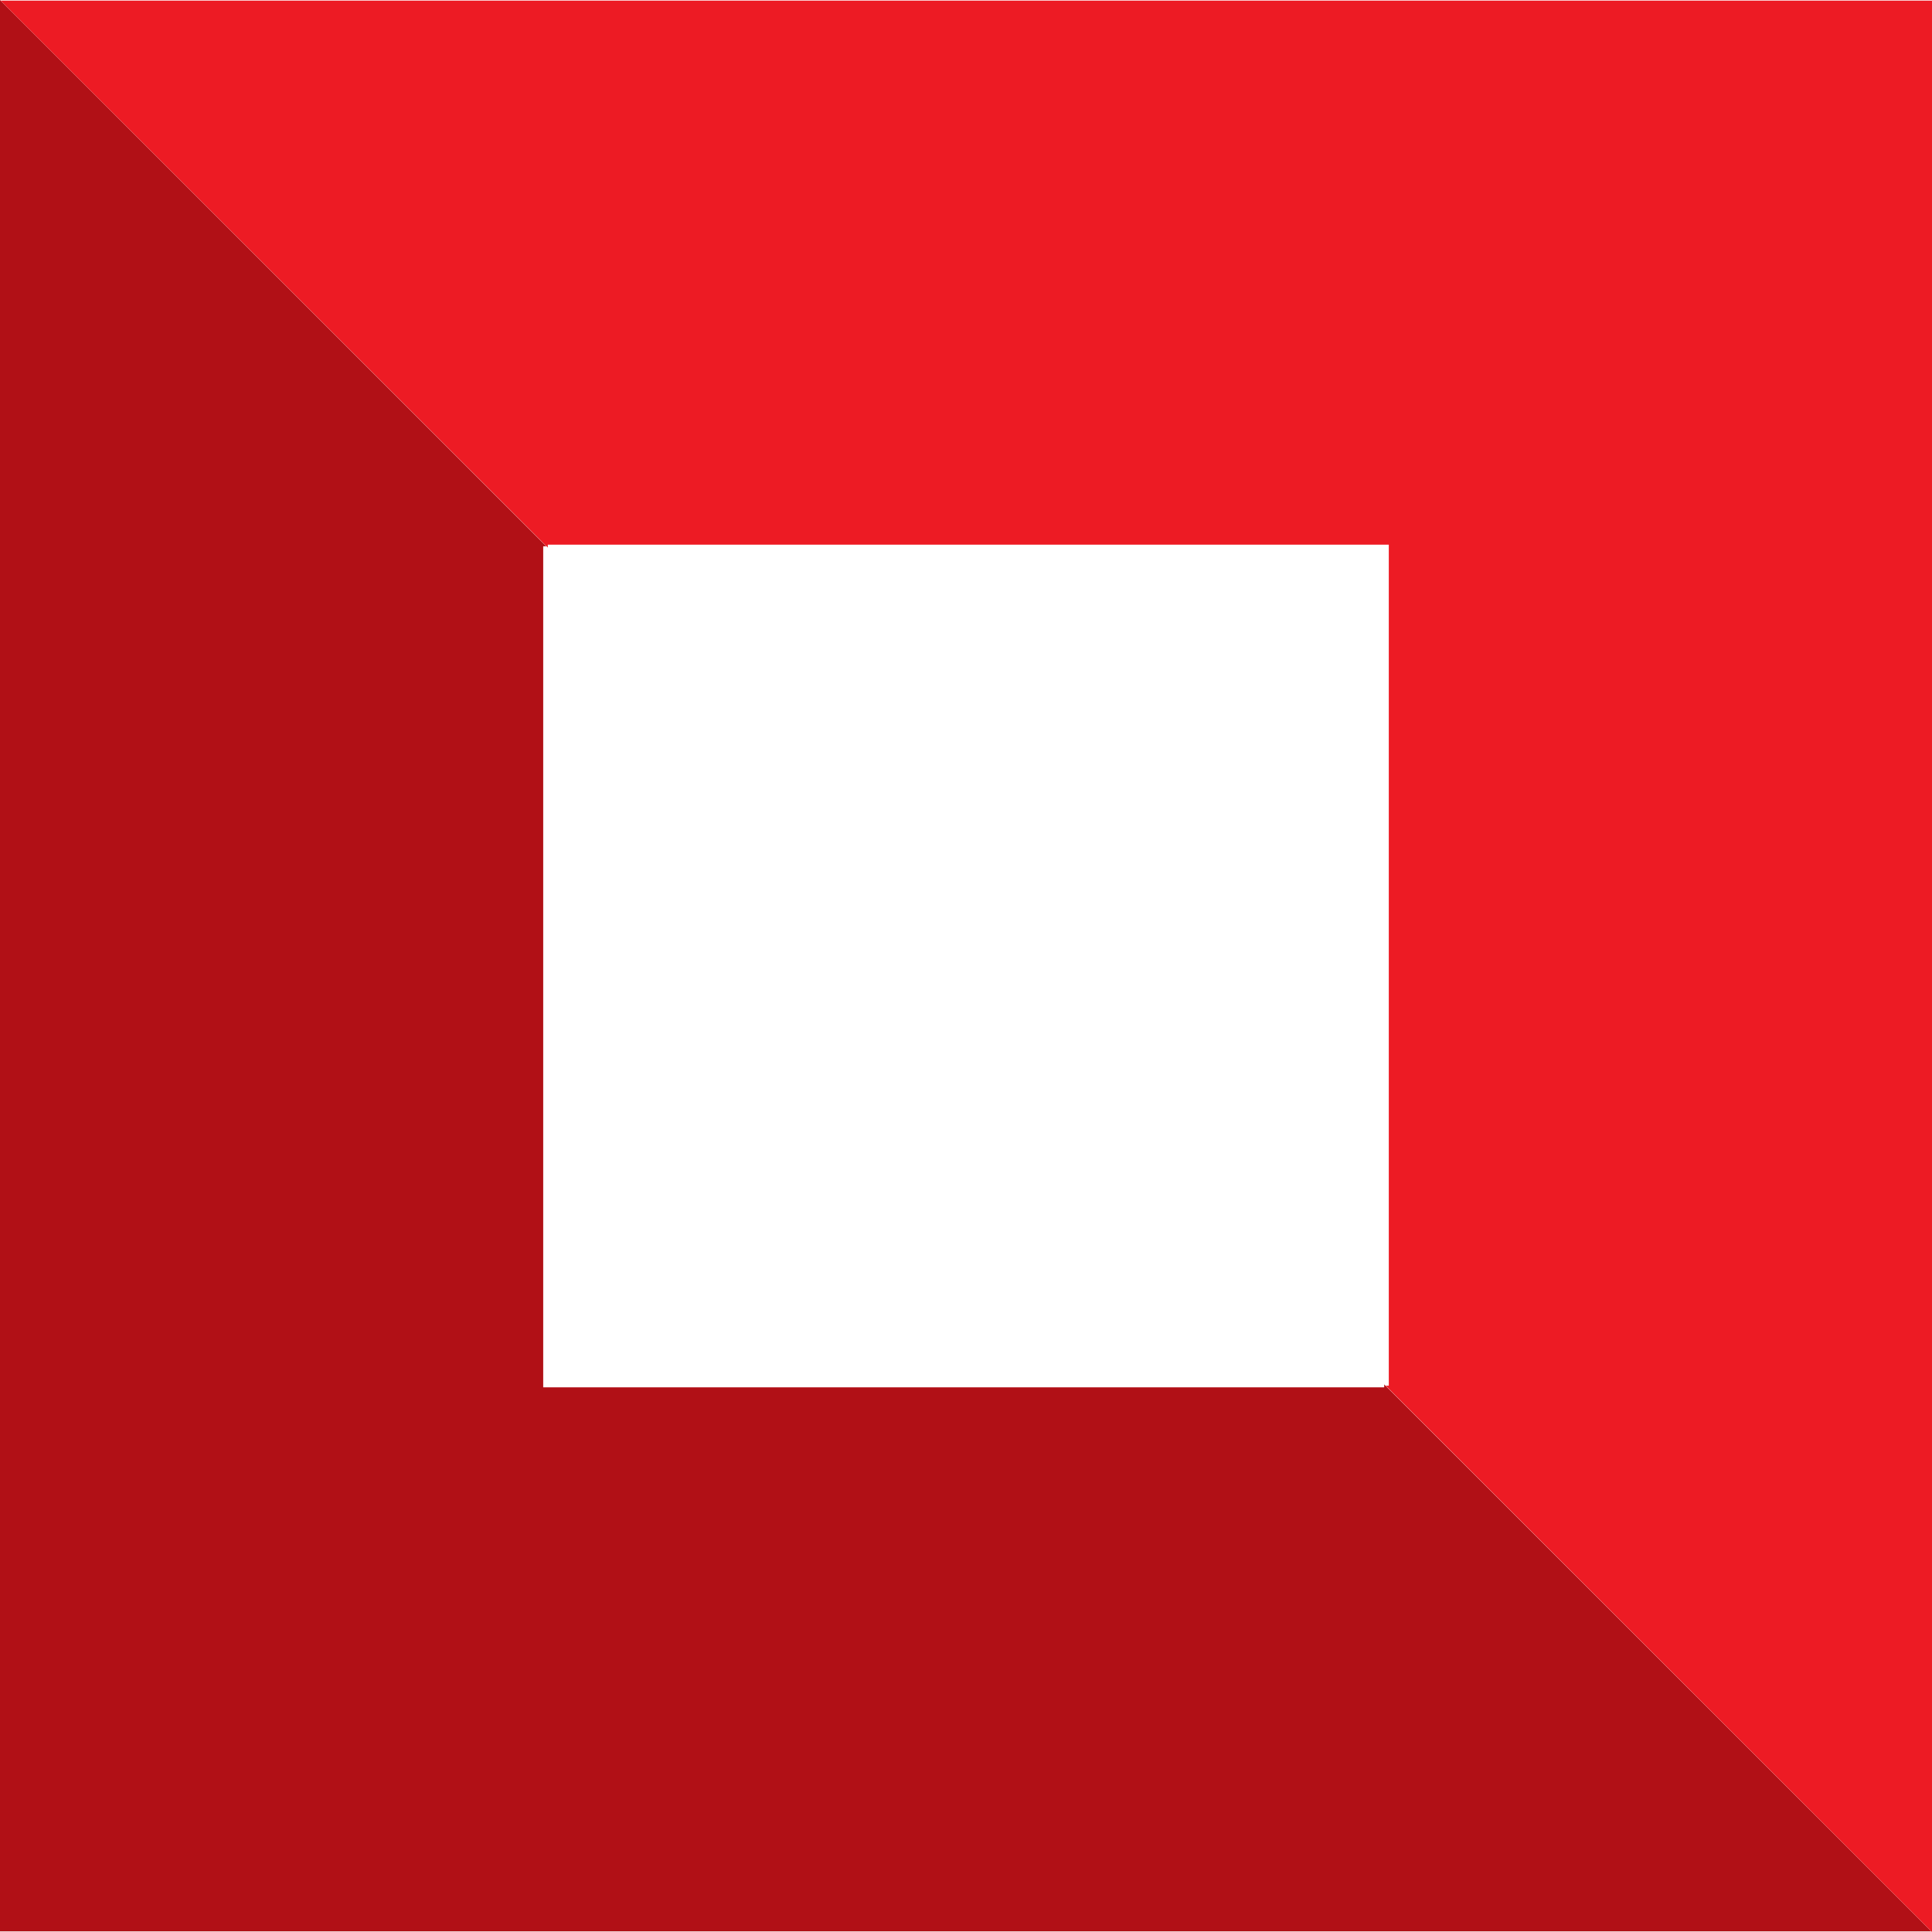 <svg xmlns="http://www.w3.org/2000/svg" width="16.005" height="16.005" viewBox="0 0 16.005 16.005">
  <g id="Group_107572" data-name="Group 107572" transform="translate(12461.864 5892.942)">
    <path id="Subtraction_1" data-name="Subtraction 1" d="M16,16H0V0L4.526,4.526H4.5v6.967h6.967v-.024L16,16Z" transform="translate(-12461.864 -5892.942)" fill="#b11016"/>
    <path id="Subtraction_2" data-name="Subtraction 2" d="M16,16H0V0L4.526,4.526H4.5v6.967h6.967v-.024L16,16Z" transform="translate(-12445.859 -5876.937) rotate(-180)" fill="#ed1b24"/>
  </g>
</svg>
